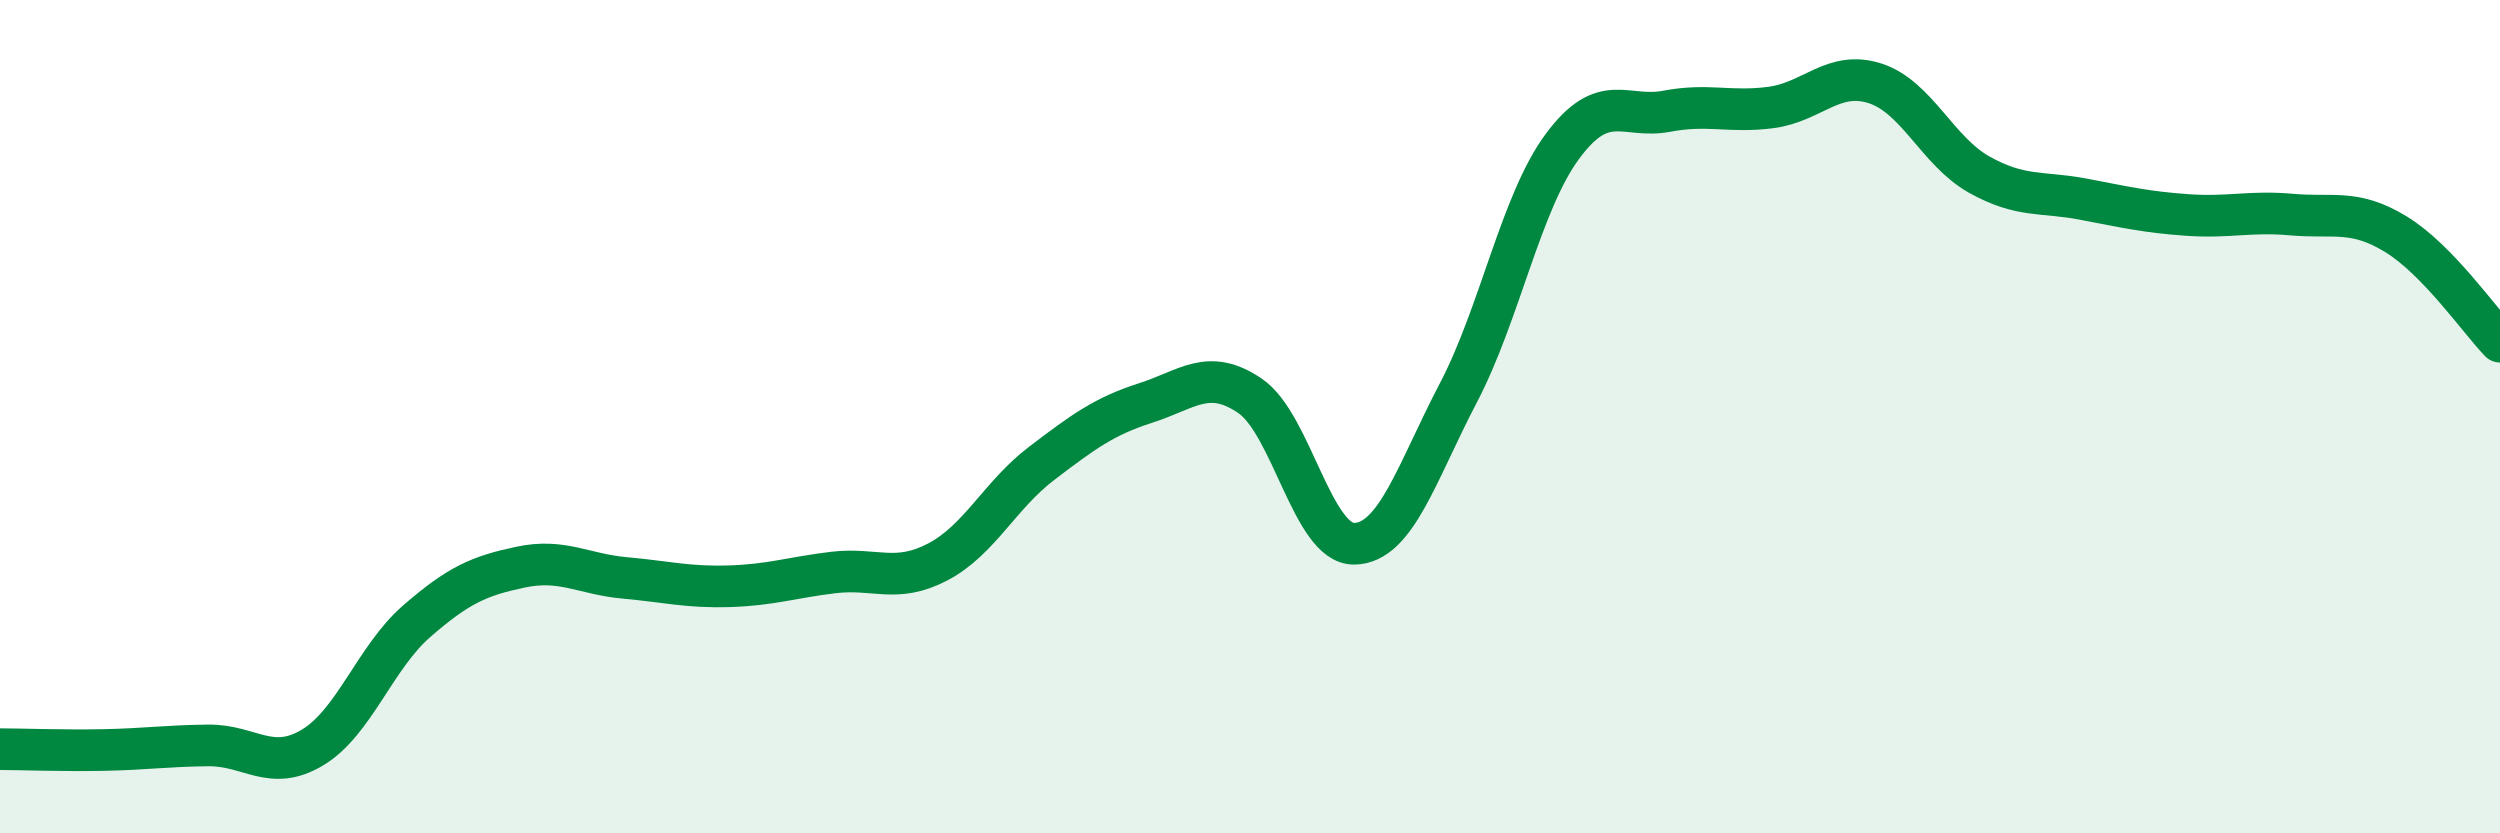 
    <svg width="60" height="20" viewBox="0 0 60 20" xmlns="http://www.w3.org/2000/svg">
      <path
        d="M 0,17.98 C 0.5,17.98 1.5,18.02 2.5,18 C 3.5,17.98 4,17.9 5,17.89 C 6,17.88 6.5,18.54 7.5,17.94 C 8.5,17.34 9,15.78 10,14.91 C 11,14.04 11.5,13.82 12.5,13.61 C 13.5,13.4 14,13.78 15,13.87 C 16,13.96 16.5,14.1 17.5,14.07 C 18.5,14.04 19,13.86 20,13.74 C 21,13.62 21.5,14.01 22.5,13.49 C 23.5,12.97 24,11.88 25,11.12 C 26,10.36 26.5,9.99 27.5,9.67 C 28.5,9.35 29,8.82 30,9.5 C 31,10.18 31.5,13.06 32.5,13.05 C 33.5,13.04 34,11.34 35,9.43 C 36,7.52 36.5,4.86 37.5,3.51 C 38.5,2.16 39,2.86 40,2.67 C 41,2.48 41.5,2.71 42.5,2.58 C 43.5,2.45 44,1.68 45,2 C 46,2.32 46.5,3.63 47.5,4.19 C 48.5,4.75 49,4.59 50,4.78 C 51,4.97 51.5,5.09 52.5,5.16 C 53.5,5.23 54,5.06 55,5.15 C 56,5.24 56.5,5.01 57.5,5.62 C 58.5,6.23 59.5,7.68 60,8.2L60 20L0 20Z"
        fill="#008740"
        opacity="0.1"
        stroke-linecap="round"
        stroke-linejoin="round"
      />
      <path
        d="M 0,17.98 C 0.5,17.98 1.5,18.02 2.5,18 C 3.5,17.98 4,17.9 5,17.89 C 6,17.88 6.5,18.54 7.5,17.94 C 8.5,17.34 9,15.78 10,14.91 C 11,14.04 11.5,13.82 12.5,13.61 C 13.5,13.4 14,13.78 15,13.87 C 16,13.96 16.5,14.1 17.5,14.07 C 18.5,14.04 19,13.86 20,13.74 C 21,13.62 21.5,14.01 22.5,13.49 C 23.5,12.97 24,11.88 25,11.12 C 26,10.36 26.5,9.99 27.5,9.67 C 28.5,9.35 29,8.82 30,9.5 C 31,10.18 31.5,13.06 32.5,13.05 C 33.5,13.04 34,11.34 35,9.43 C 36,7.52 36.5,4.86 37.5,3.51 C 38.5,2.16 39,2.86 40,2.67 C 41,2.48 41.5,2.71 42.5,2.58 C 43.5,2.45 44,1.68 45,2 C 46,2.32 46.5,3.63 47.5,4.19 C 48.5,4.75 49,4.59 50,4.78 C 51,4.97 51.5,5.09 52.5,5.16 C 53.5,5.23 54,5.06 55,5.15 C 56,5.24 56.5,5.01 57.5,5.62 C 58.5,6.23 59.5,7.68 60,8.2"
        stroke="#008740"
        stroke-width="1"
        fill="none"
        stroke-linecap="round"
        stroke-linejoin="round"
      />
    </svg>
  